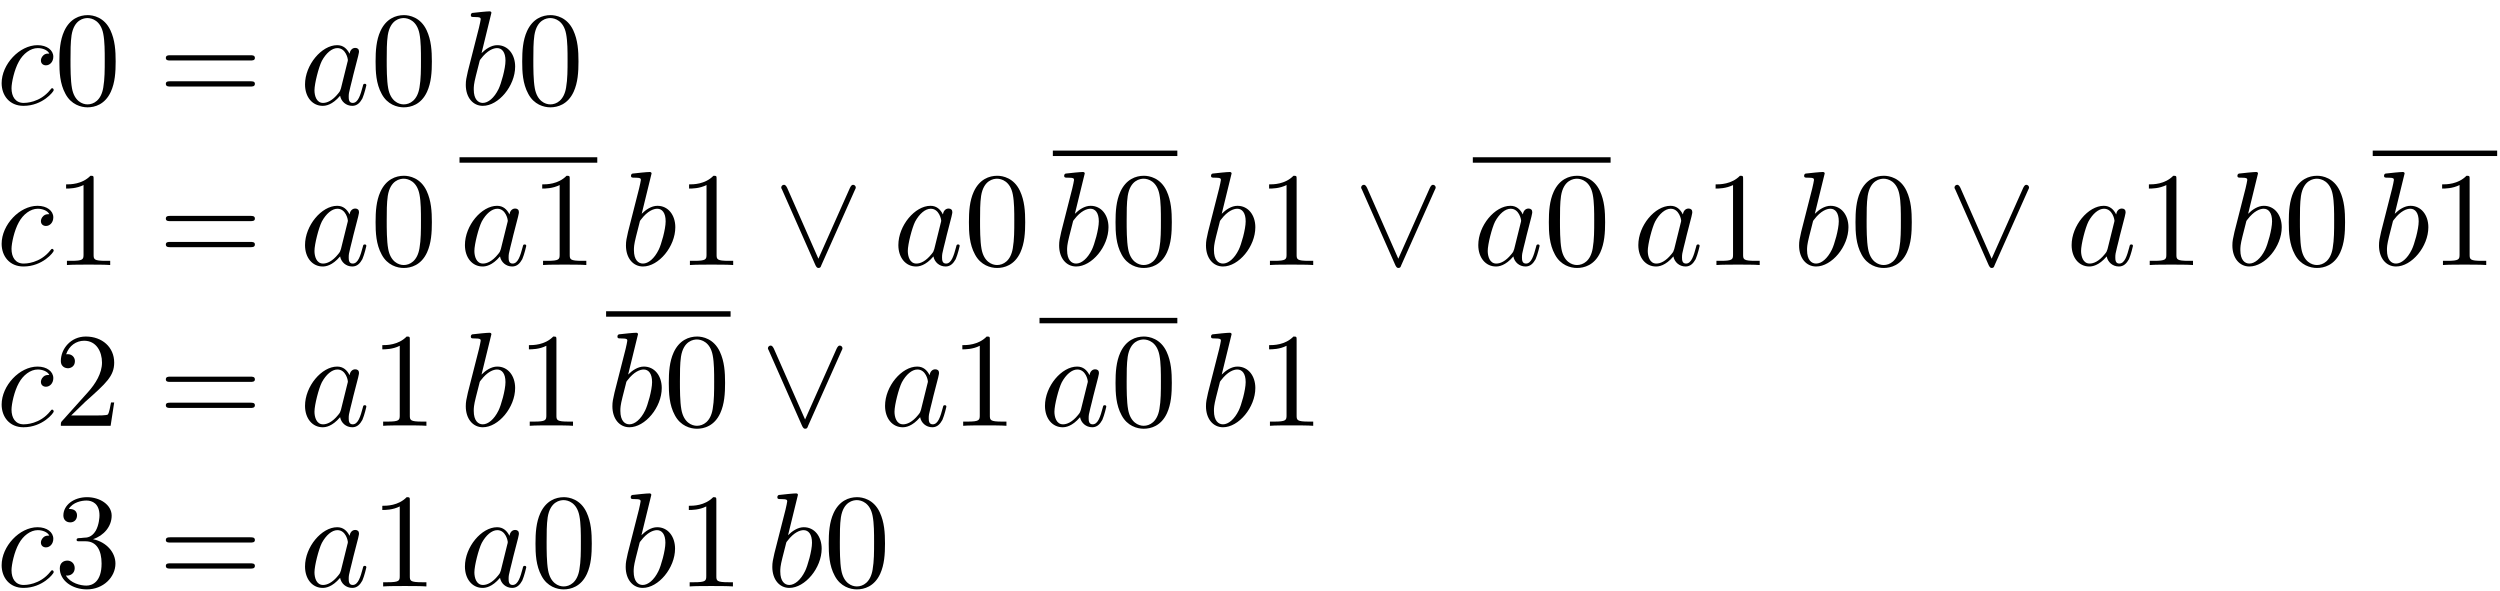 <?xml version="1.0" encoding="UTF-8"?>
<svg xmlns="http://www.w3.org/2000/svg" xmlns:xlink="http://www.w3.org/1999/xlink" width="186pt" height="44pt" viewBox="0 0 186 44" version="1.1">
<defs>
<g>
<symbol overflow="visible" id="glyph0-0">
<path style="stroke:none;" d="M 3.953 -3.781 C 3.781 -3.781 3.656 -3.781 3.516 -3.656 C 3.344 -3.5 3.328 -3.328 3.328 -3.266 C 3.328 -3.016 3.516 -2.906 3.703 -2.906 C 3.984 -2.906 4.25 -3.156 4.25 -3.547 C 4.25 -4.031 3.781 -4.406 3.078 -4.406 C 1.734 -4.406 0.406 -2.984 0.406 -1.578 C 0.406 -0.672 0.984 0.109 2.031 0.109 C 3.453 0.109 4.281 -0.953 4.281 -1.062 C 4.281 -1.125 4.234 -1.203 4.172 -1.203 C 4.109 -1.203 4.094 -1.172 4.031 -1.094 C 3.25 -0.109 2.156 -0.109 2.047 -0.109 C 1.422 -0.109 1.141 -0.594 1.141 -1.203 C 1.141 -1.609 1.344 -2.578 1.688 -3.188 C 2 -3.766 2.547 -4.188 3.094 -4.188 C 3.422 -4.188 3.812 -4.062 3.953 -3.781 Z M 3.953 -3.781 "/>
</symbol>
<symbol overflow="visible" id="glyph0-1">
<path style="stroke:none;" d="M 3.719 -3.766 C 3.531 -4.141 3.25 -4.406 2.797 -4.406 C 1.641 -4.406 0.406 -2.938 0.406 -1.484 C 0.406 -0.547 0.953 0.109 1.719 0.109 C 1.922 0.109 2.422 0.062 3.016 -0.641 C 3.094 -0.219 3.453 0.109 3.922 0.109 C 4.281 0.109 4.5 -0.125 4.672 -0.438 C 4.828 -0.797 4.969 -1.406 4.969 -1.422 C 4.969 -1.531 4.875 -1.531 4.844 -1.531 C 4.75 -1.531 4.734 -1.484 4.703 -1.344 C 4.531 -0.703 4.359 -0.109 3.953 -0.109 C 3.672 -0.109 3.656 -0.375 3.656 -0.562 C 3.656 -0.781 3.672 -0.875 3.781 -1.312 C 3.891 -1.719 3.906 -1.828 4 -2.203 L 4.359 -3.594 C 4.422 -3.875 4.422 -3.891 4.422 -3.938 C 4.422 -4.109 4.312 -4.203 4.141 -4.203 C 3.891 -4.203 3.75 -3.984 3.719 -3.766 Z M 3.078 -1.188 C 3.016 -1 3.016 -0.984 2.875 -0.812 C 2.438 -0.266 2.031 -0.109 1.75 -0.109 C 1.25 -0.109 1.109 -0.656 1.109 -1.047 C 1.109 -1.547 1.422 -2.766 1.656 -3.234 C 1.969 -3.812 2.406 -4.188 2.812 -4.188 C 3.453 -4.188 3.594 -3.375 3.594 -3.312 C 3.594 -3.25 3.578 -3.188 3.562 -3.141 Z M 3.078 -1.188 "/>
</symbol>
<symbol overflow="visible" id="glyph0-2">
<path style="stroke:none;" d="M 2.375 -6.812 C 2.375 -6.812 2.375 -6.922 2.25 -6.922 C 2.031 -6.922 1.297 -6.844 1.031 -6.812 C 0.953 -6.812 0.844 -6.797 0.844 -6.625 C 0.844 -6.5 0.938 -6.5 1.094 -6.5 C 1.562 -6.5 1.578 -6.438 1.578 -6.328 C 1.578 -6.266 1.5 -5.922 1.453 -5.719 L 0.625 -2.469 C 0.516 -1.969 0.469 -1.797 0.469 -1.453 C 0.469 -0.516 1 0.109 1.734 0.109 C 2.906 0.109 4.141 -1.375 4.141 -2.812 C 4.141 -3.719 3.609 -4.406 2.812 -4.406 C 2.359 -4.406 1.938 -4.109 1.641 -3.812 Z M 1.453 -3.047 C 1.5 -3.266 1.5 -3.281 1.594 -3.391 C 2.078 -4.031 2.531 -4.188 2.797 -4.188 C 3.156 -4.188 3.422 -3.891 3.422 -3.25 C 3.422 -2.656 3.094 -1.516 2.906 -1.141 C 2.578 -0.469 2.125 -0.109 1.734 -0.109 C 1.391 -0.109 1.062 -0.375 1.062 -1.109 C 1.062 -1.312 1.062 -1.5 1.219 -2.125 Z M 1.453 -3.047 "/>
</symbol>
<symbol overflow="visible" id="glyph1-0">
<path style="stroke:none;" d="M 4.578 -3.188 C 4.578 -3.984 4.531 -4.781 4.188 -5.516 C 3.734 -6.484 2.906 -6.641 2.5 -6.641 C 1.891 -6.641 1.172 -6.375 0.75 -5.453 C 0.438 -4.766 0.391 -3.984 0.391 -3.188 C 0.391 -2.438 0.422 -1.547 0.844 -0.781 C 1.266 0.016 2 0.219 2.484 0.219 C 3.016 0.219 3.781 0.016 4.219 -0.938 C 4.531 -1.625 4.578 -2.406 4.578 -3.188 Z M 2.484 0 C 2.094 0 1.5 -0.25 1.328 -1.203 C 1.219 -1.797 1.219 -2.719 1.219 -3.312 C 1.219 -3.953 1.219 -4.609 1.297 -5.141 C 1.484 -6.328 2.234 -6.422 2.484 -6.422 C 2.812 -6.422 3.469 -6.234 3.656 -5.25 C 3.766 -4.688 3.766 -3.938 3.766 -3.312 C 3.766 -2.562 3.766 -1.891 3.656 -1.25 C 3.5 -0.297 2.938 0 2.484 0 Z M 2.484 0 "/>
</symbol>
<symbol overflow="visible" id="glyph1-1">
<path style="stroke:none;" d="M 6.844 -3.266 C 7 -3.266 7.188 -3.266 7.188 -3.453 C 7.188 -3.656 7 -3.656 6.859 -3.656 L 0.891 -3.656 C 0.75 -3.656 0.562 -3.656 0.562 -3.453 C 0.562 -3.266 0.75 -3.266 0.891 -3.266 Z M 6.859 -1.328 C 7 -1.328 7.188 -1.328 7.188 -1.531 C 7.188 -1.719 7 -1.719 6.844 -1.719 L 0.891 -1.719 C 0.75 -1.719 0.562 -1.719 0.562 -1.531 C 0.562 -1.328 0.75 -1.328 0.891 -1.328 Z M 6.859 -1.328 "/>
</symbol>
<symbol overflow="visible" id="glyph1-2">
<path style="stroke:none;" d="M 2.938 -6.375 C 2.938 -6.625 2.938 -6.641 2.703 -6.641 C 2.078 -6 1.203 -6 0.891 -6 L 0.891 -5.688 C 1.094 -5.688 1.672 -5.688 2.188 -5.953 L 2.188 -0.781 C 2.188 -0.422 2.156 -0.312 1.266 -0.312 L 0.953 -0.312 L 0.953 0 C 1.297 -0.031 2.156 -0.031 2.562 -0.031 C 2.953 -0.031 3.828 -0.031 4.172 0 L 4.172 -0.312 L 3.859 -0.312 C 2.953 -0.312 2.938 -0.422 2.938 -0.781 Z M 2.938 -6.375 "/>
</symbol>
<symbol overflow="visible" id="glyph1-3">
<path style="stroke:none;" d="M 1.266 -0.766 L 2.328 -1.797 C 3.875 -3.172 4.469 -3.703 4.469 -4.703 C 4.469 -5.844 3.578 -6.641 2.359 -6.641 C 1.234 -6.641 0.5 -5.719 0.5 -4.828 C 0.5 -4.281 1 -4.281 1.031 -4.281 C 1.203 -4.281 1.547 -4.391 1.547 -4.812 C 1.547 -5.062 1.359 -5.328 1.016 -5.328 C 0.938 -5.328 0.922 -5.328 0.891 -5.312 C 1.109 -5.969 1.656 -6.328 2.234 -6.328 C 3.141 -6.328 3.562 -5.516 3.562 -4.703 C 3.562 -3.906 3.078 -3.125 2.516 -2.5 L 0.609 -0.375 C 0.5 -0.266 0.5 -0.234 0.5 0 L 4.203 0 L 4.469 -1.734 L 4.234 -1.734 C 4.172 -1.438 4.109 -1 4 -0.844 C 3.938 -0.766 3.281 -0.766 3.062 -0.766 Z M 1.266 -0.766 "/>
</symbol>
<symbol overflow="visible" id="glyph1-4">
<path style="stroke:none;" d="M 2.891 -3.516 C 3.703 -3.781 4.281 -4.469 4.281 -5.266 C 4.281 -6.078 3.406 -6.641 2.453 -6.641 C 1.453 -6.641 0.688 -6.047 0.688 -5.281 C 0.688 -4.953 0.906 -4.766 1.203 -4.766 C 1.5 -4.766 1.703 -4.984 1.703 -5.281 C 1.703 -5.766 1.234 -5.766 1.094 -5.766 C 1.391 -6.266 2.047 -6.391 2.406 -6.391 C 2.828 -6.391 3.375 -6.172 3.375 -5.281 C 3.375 -5.156 3.344 -4.578 3.094 -4.141 C 2.797 -3.656 2.453 -3.625 2.203 -3.625 C 2.125 -3.609 1.891 -3.594 1.812 -3.594 C 1.734 -3.578 1.672 -3.562 1.672 -3.469 C 1.672 -3.359 1.734 -3.359 1.906 -3.359 L 2.344 -3.359 C 3.156 -3.359 3.531 -2.688 3.531 -1.703 C 3.531 -0.344 2.844 -0.062 2.406 -0.062 C 1.969 -0.062 1.219 -0.234 0.875 -0.812 C 1.219 -0.766 1.531 -0.984 1.531 -1.359 C 1.531 -1.719 1.266 -1.922 0.984 -1.922 C 0.734 -1.922 0.422 -1.781 0.422 -1.344 C 0.422 -0.438 1.344 0.219 2.438 0.219 C 3.656 0.219 4.562 -0.688 4.562 -1.703 C 4.562 -2.516 3.922 -3.297 2.891 -3.516 Z M 2.891 -3.516 "/>
</symbol>
<symbol overflow="visible" id="glyph2-0">
<path style="stroke:none;" d="M 6.016 -5.562 C 6.078 -5.688 6.094 -5.719 6.094 -5.766 C 6.094 -5.875 6 -5.969 5.891 -5.969 C 5.797 -5.969 5.734 -5.891 5.656 -5.734 L 3.312 -0.469 L 0.984 -5.75 C 0.891 -5.938 0.812 -5.969 0.75 -5.969 C 0.641 -5.969 0.547 -5.875 0.547 -5.766 C 0.547 -5.734 0.547 -5.719 0.609 -5.609 L 3.094 0.016 C 3.172 0.172 3.234 0.219 3.312 0.219 C 3.453 0.219 3.484 0.156 3.531 0.016 Z M 6.016 -5.562 "/>
</symbol>
</g>
</defs>
<g id="surface1">
<g style="fill:rgb(0%,0%,0%);fill-opacity:1;">
  <use xlink:href="#glyph0-0" x="-0.284" y="7.766"/>
</g>
<g style="fill:rgb(0%,0%,0%);fill-opacity:1;">
  <use xlink:href="#glyph1-0" x="4.027" y="7.766"/>
</g>
<g style="fill:rgb(0%,0%,0%);fill-opacity:1;">
  <use xlink:href="#glyph1-1" x="11.776" y="7.766"/>
</g>
<g style="fill:rgb(0%,0%,0%);fill-opacity:1;">
  <use xlink:href="#glyph0-1" x="22.288" y="7.766"/>
</g>
<g style="fill:rgb(0%,0%,0%);fill-opacity:1;">
  <use xlink:href="#glyph1-0" x="27.553" y="7.766"/>
</g>
<g style="fill:rgb(0%,0%,0%);fill-opacity:1;">
  <use xlink:href="#glyph0-2" x="34.186" y="7.766"/>
</g>
<g style="fill:rgb(0%,0%,0%);fill-opacity:1;">
  <use xlink:href="#glyph1-0" x="38.461" y="7.766"/>
</g>
<g style="fill:rgb(0%,0%,0%);fill-opacity:1;">
  <use xlink:href="#glyph0-0" x="-0.284" y="19.718"/>
</g>
<g style="fill:rgb(0%,0%,0%);fill-opacity:1;">
  <use xlink:href="#glyph1-2" x="4.027" y="19.718"/>
</g>
<g style="fill:rgb(0%,0%,0%);fill-opacity:1;">
  <use xlink:href="#glyph1-1" x="11.776" y="19.718"/>
</g>
<g style="fill:rgb(0%,0%,0%);fill-opacity:1;">
  <use xlink:href="#glyph0-1" x="22.288" y="19.718"/>
</g>
<g style="fill:rgb(0%,0%,0%);fill-opacity:1;">
  <use xlink:href="#glyph1-0" x="27.553" y="19.718"/>
</g>
<path style="fill:none;stroke-width:4.05;stroke-linecap:butt;stroke-linejoin:miter;stroke:rgb(0%,0%,0%);stroke-opacity:1;stroke-miterlimit:10;" d="M 341.875 320.977 L 444.375 320.977 " transform="matrix(0.1,0,0,-0.1,0,44)"/>
<g style="fill:rgb(0%,0%,0%);fill-opacity:1;">
  <use xlink:href="#glyph0-1" x="34.185" y="19.718"/>
</g>
<g style="fill:rgb(0%,0%,0%);fill-opacity:1;">
  <use xlink:href="#glyph1-2" x="39.45" y="19.718"/>
</g>
<g style="fill:rgb(0%,0%,0%);fill-opacity:1;">
  <use xlink:href="#glyph0-2" x="46.102" y="19.718"/>
</g>
<g style="fill:rgb(0%,0%,0%);fill-opacity:1;">
  <use xlink:href="#glyph1-2" x="50.377" y="19.718"/>
</g>
<g style="fill:rgb(0%,0%,0%);fill-opacity:1;">
  <use xlink:href="#glyph2-0" x="57.577" y="19.718"/>
</g>
<g style="fill:rgb(0%,0%,0%);fill-opacity:1;">
  <use xlink:href="#glyph0-1" x="66.432" y="19.718"/>
</g>
<g style="fill:rgb(0%,0%,0%);fill-opacity:1;">
  <use xlink:href="#glyph1-0" x="71.697" y="19.718"/>
</g>
<path style="fill:none;stroke-width:4.05;stroke-linecap:butt;stroke-linejoin:miter;stroke:rgb(0%,0%,0%);stroke-opacity:1;stroke-miterlimit:10;" d="M 783.32 325.938 L 875.938 325.938 " transform="matrix(0.1,0,0,-0.1,0,44)"/>
<g style="fill:rgb(0%,0%,0%);fill-opacity:1;">
  <use xlink:href="#glyph0-2" x="78.33" y="19.718"/>
</g>
<g style="fill:rgb(0%,0%,0%);fill-opacity:1;">
  <use xlink:href="#glyph1-0" x="82.605" y="19.718"/>
</g>
<g style="fill:rgb(0%,0%,0%);fill-opacity:1;">
  <use xlink:href="#glyph0-2" x="89.256" y="19.718"/>
</g>
<g style="fill:rgb(0%,0%,0%);fill-opacity:1;">
  <use xlink:href="#glyph1-2" x="93.531" y="19.718"/>
</g>
<g style="fill:rgb(0%,0%,0%);fill-opacity:1;">
  <use xlink:href="#glyph2-0" x="100.722" y="19.718"/>
</g>
<path style="fill:none;stroke-width:4.05;stroke-linecap:butt;stroke-linejoin:miter;stroke:rgb(0%,0%,0%);stroke-opacity:1;stroke-miterlimit:10;" d="M 1095.781 320.977 L 1198.281 320.977 " transform="matrix(0.1,0,0,-0.1,0,44)"/>
<g style="fill:rgb(0%,0%,0%);fill-opacity:1;">
  <use xlink:href="#glyph0-1" x="109.578" y="19.718"/>
</g>
<g style="fill:rgb(0%,0%,0%);fill-opacity:1;">
  <use xlink:href="#glyph1-0" x="114.843" y="19.718"/>
</g>
<g style="fill:rgb(0%,0%,0%);fill-opacity:1;">
  <use xlink:href="#glyph0-1" x="121.485" y="19.718"/>
</g>
<g style="fill:rgb(0%,0%,0%);fill-opacity:1;">
  <use xlink:href="#glyph1-2" x="126.75" y="19.718"/>
</g>
<g style="fill:rgb(0%,0%,0%);fill-opacity:1;">
  <use xlink:href="#glyph0-2" x="133.383" y="19.718"/>
</g>
<g style="fill:rgb(0%,0%,0%);fill-opacity:1;">
  <use xlink:href="#glyph1-0" x="137.658" y="19.718"/>
</g>
<g style="fill:rgb(0%,0%,0%);fill-opacity:1;">
  <use xlink:href="#glyph2-0" x="144.867" y="19.718"/>
</g>
<g style="fill:rgb(0%,0%,0%);fill-opacity:1;">
  <use xlink:href="#glyph0-1" x="153.723" y="19.718"/>
</g>
<g style="fill:rgb(0%,0%,0%);fill-opacity:1;">
  <use xlink:href="#glyph1-2" x="158.987" y="19.718"/>
</g>
<g style="fill:rgb(0%,0%,0%);fill-opacity:1;">
  <use xlink:href="#glyph0-2" x="165.62" y="19.718"/>
</g>
<g style="fill:rgb(0%,0%,0%);fill-opacity:1;">
  <use xlink:href="#glyph1-0" x="169.895" y="19.718"/>
</g>
<path style="fill:none;stroke-width:4.05;stroke-linecap:butt;stroke-linejoin:miter;stroke:rgb(0%,0%,0%);stroke-opacity:1;stroke-miterlimit:10;" d="M 1765.312 325.938 L 1857.891 325.938 " transform="matrix(0.1,0,0,-0.1,0,44)"/>
<g style="fill:rgb(0%,0%,0%);fill-opacity:1;">
  <use xlink:href="#glyph0-2" x="176.528" y="19.718"/>
</g>
<g style="fill:rgb(0%,0%,0%);fill-opacity:1;">
  <use xlink:href="#glyph1-2" x="180.803" y="19.718"/>
</g>
<g style="fill:rgb(0%,0%,0%);fill-opacity:1;">
  <use xlink:href="#glyph0-0" x="-0.284" y="31.679"/>
</g>
<g style="fill:rgb(0%,0%,0%);fill-opacity:1;">
  <use xlink:href="#glyph1-3" x="4.027" y="31.679"/>
</g>
<g style="fill:rgb(0%,0%,0%);fill-opacity:1;">
  <use xlink:href="#glyph1-1" x="11.776" y="31.679"/>
</g>
<g style="fill:rgb(0%,0%,0%);fill-opacity:1;">
  <use xlink:href="#glyph0-1" x="22.288" y="31.679"/>
</g>
<g style="fill:rgb(0%,0%,0%);fill-opacity:1;">
  <use xlink:href="#glyph1-2" x="27.553" y="31.679"/>
</g>
<g style="fill:rgb(0%,0%,0%);fill-opacity:1;">
  <use xlink:href="#glyph0-2" x="34.185" y="31.679"/>
</g>
<g style="fill:rgb(0%,0%,0%);fill-opacity:1;">
  <use xlink:href="#glyph1-2" x="38.46" y="31.679"/>
</g>
<path style="fill:none;stroke-width:4.05;stroke-linecap:butt;stroke-linejoin:miter;stroke:rgb(0%,0%,0%);stroke-opacity:1;stroke-miterlimit:10;" d="M 450.938 206.406 L 543.555 206.406 " transform="matrix(0.1,0,0,-0.1,0,44)"/>
<g style="fill:rgb(0%,0%,0%);fill-opacity:1;">
  <use xlink:href="#glyph0-2" x="45.093" y="31.679"/>
</g>
<g style="fill:rgb(0%,0%,0%);fill-opacity:1;">
  <use xlink:href="#glyph1-0" x="49.368" y="31.679"/>
</g>
<g style="fill:rgb(0%,0%,0%);fill-opacity:1;">
  <use xlink:href="#glyph2-0" x="56.586" y="31.679"/>
</g>
<g style="fill:rgb(0%,0%,0%);fill-opacity:1;">
  <use xlink:href="#glyph0-1" x="65.442" y="31.679"/>
</g>
<g style="fill:rgb(0%,0%,0%);fill-opacity:1;">
  <use xlink:href="#glyph1-2" x="70.707" y="31.679"/>
</g>
<path style="fill:none;stroke-width:4.05;stroke-linecap:butt;stroke-linejoin:miter;stroke:rgb(0%,0%,0%);stroke-opacity:1;stroke-miterlimit:10;" d="M 773.398 201.484 L 875.938 201.484 " transform="matrix(0.1,0,0,-0.1,0,44)"/>
<g style="fill:rgb(0%,0%,0%);fill-opacity:1;">
  <use xlink:href="#glyph0-1" x="77.34" y="31.679"/>
</g>
<g style="fill:rgb(0%,0%,0%);fill-opacity:1;">
  <use xlink:href="#glyph1-0" x="82.605" y="31.679"/>
</g>
<g style="fill:rgb(0%,0%,0%);fill-opacity:1;">
  <use xlink:href="#glyph0-2" x="89.256" y="31.679"/>
</g>
<g style="fill:rgb(0%,0%,0%);fill-opacity:1;">
  <use xlink:href="#glyph1-2" x="93.531" y="31.679"/>
</g>
<g style="fill:rgb(0%,0%,0%);fill-opacity:1;">
  <use xlink:href="#glyph0-0" x="-0.284" y="43.631"/>
</g>
<g style="fill:rgb(0%,0%,0%);fill-opacity:1;">
  <use xlink:href="#glyph1-4" x="4.027" y="43.631"/>
</g>
<g style="fill:rgb(0%,0%,0%);fill-opacity:1;">
  <use xlink:href="#glyph1-1" x="11.776" y="43.631"/>
</g>
<g style="fill:rgb(0%,0%,0%);fill-opacity:1;">
  <use xlink:href="#glyph0-1" x="22.288" y="43.631"/>
</g>
<g style="fill:rgb(0%,0%,0%);fill-opacity:1;">
  <use xlink:href="#glyph1-2" x="27.553" y="43.631"/>
</g>
<g style="fill:rgb(0%,0%,0%);fill-opacity:1;">
  <use xlink:href="#glyph0-1" x="34.185" y="43.631"/>
</g>
<g style="fill:rgb(0%,0%,0%);fill-opacity:1;">
  <use xlink:href="#glyph1-0" x="39.45" y="43.631"/>
</g>
<g style="fill:rgb(0%,0%,0%);fill-opacity:1;">
  <use xlink:href="#glyph0-2" x="46.083" y="43.631"/>
</g>
<g style="fill:rgb(0%,0%,0%);fill-opacity:1;">
  <use xlink:href="#glyph1-2" x="50.358" y="43.631"/>
</g>
<g style="fill:rgb(0%,0%,0%);fill-opacity:1;">
  <use xlink:href="#glyph0-2" x="56.991" y="43.631"/>
</g>
<g style="fill:rgb(0%,0%,0%);fill-opacity:1;">
  <use xlink:href="#glyph1-0" x="61.266" y="43.631"/>
</g>
</g>
</svg>

